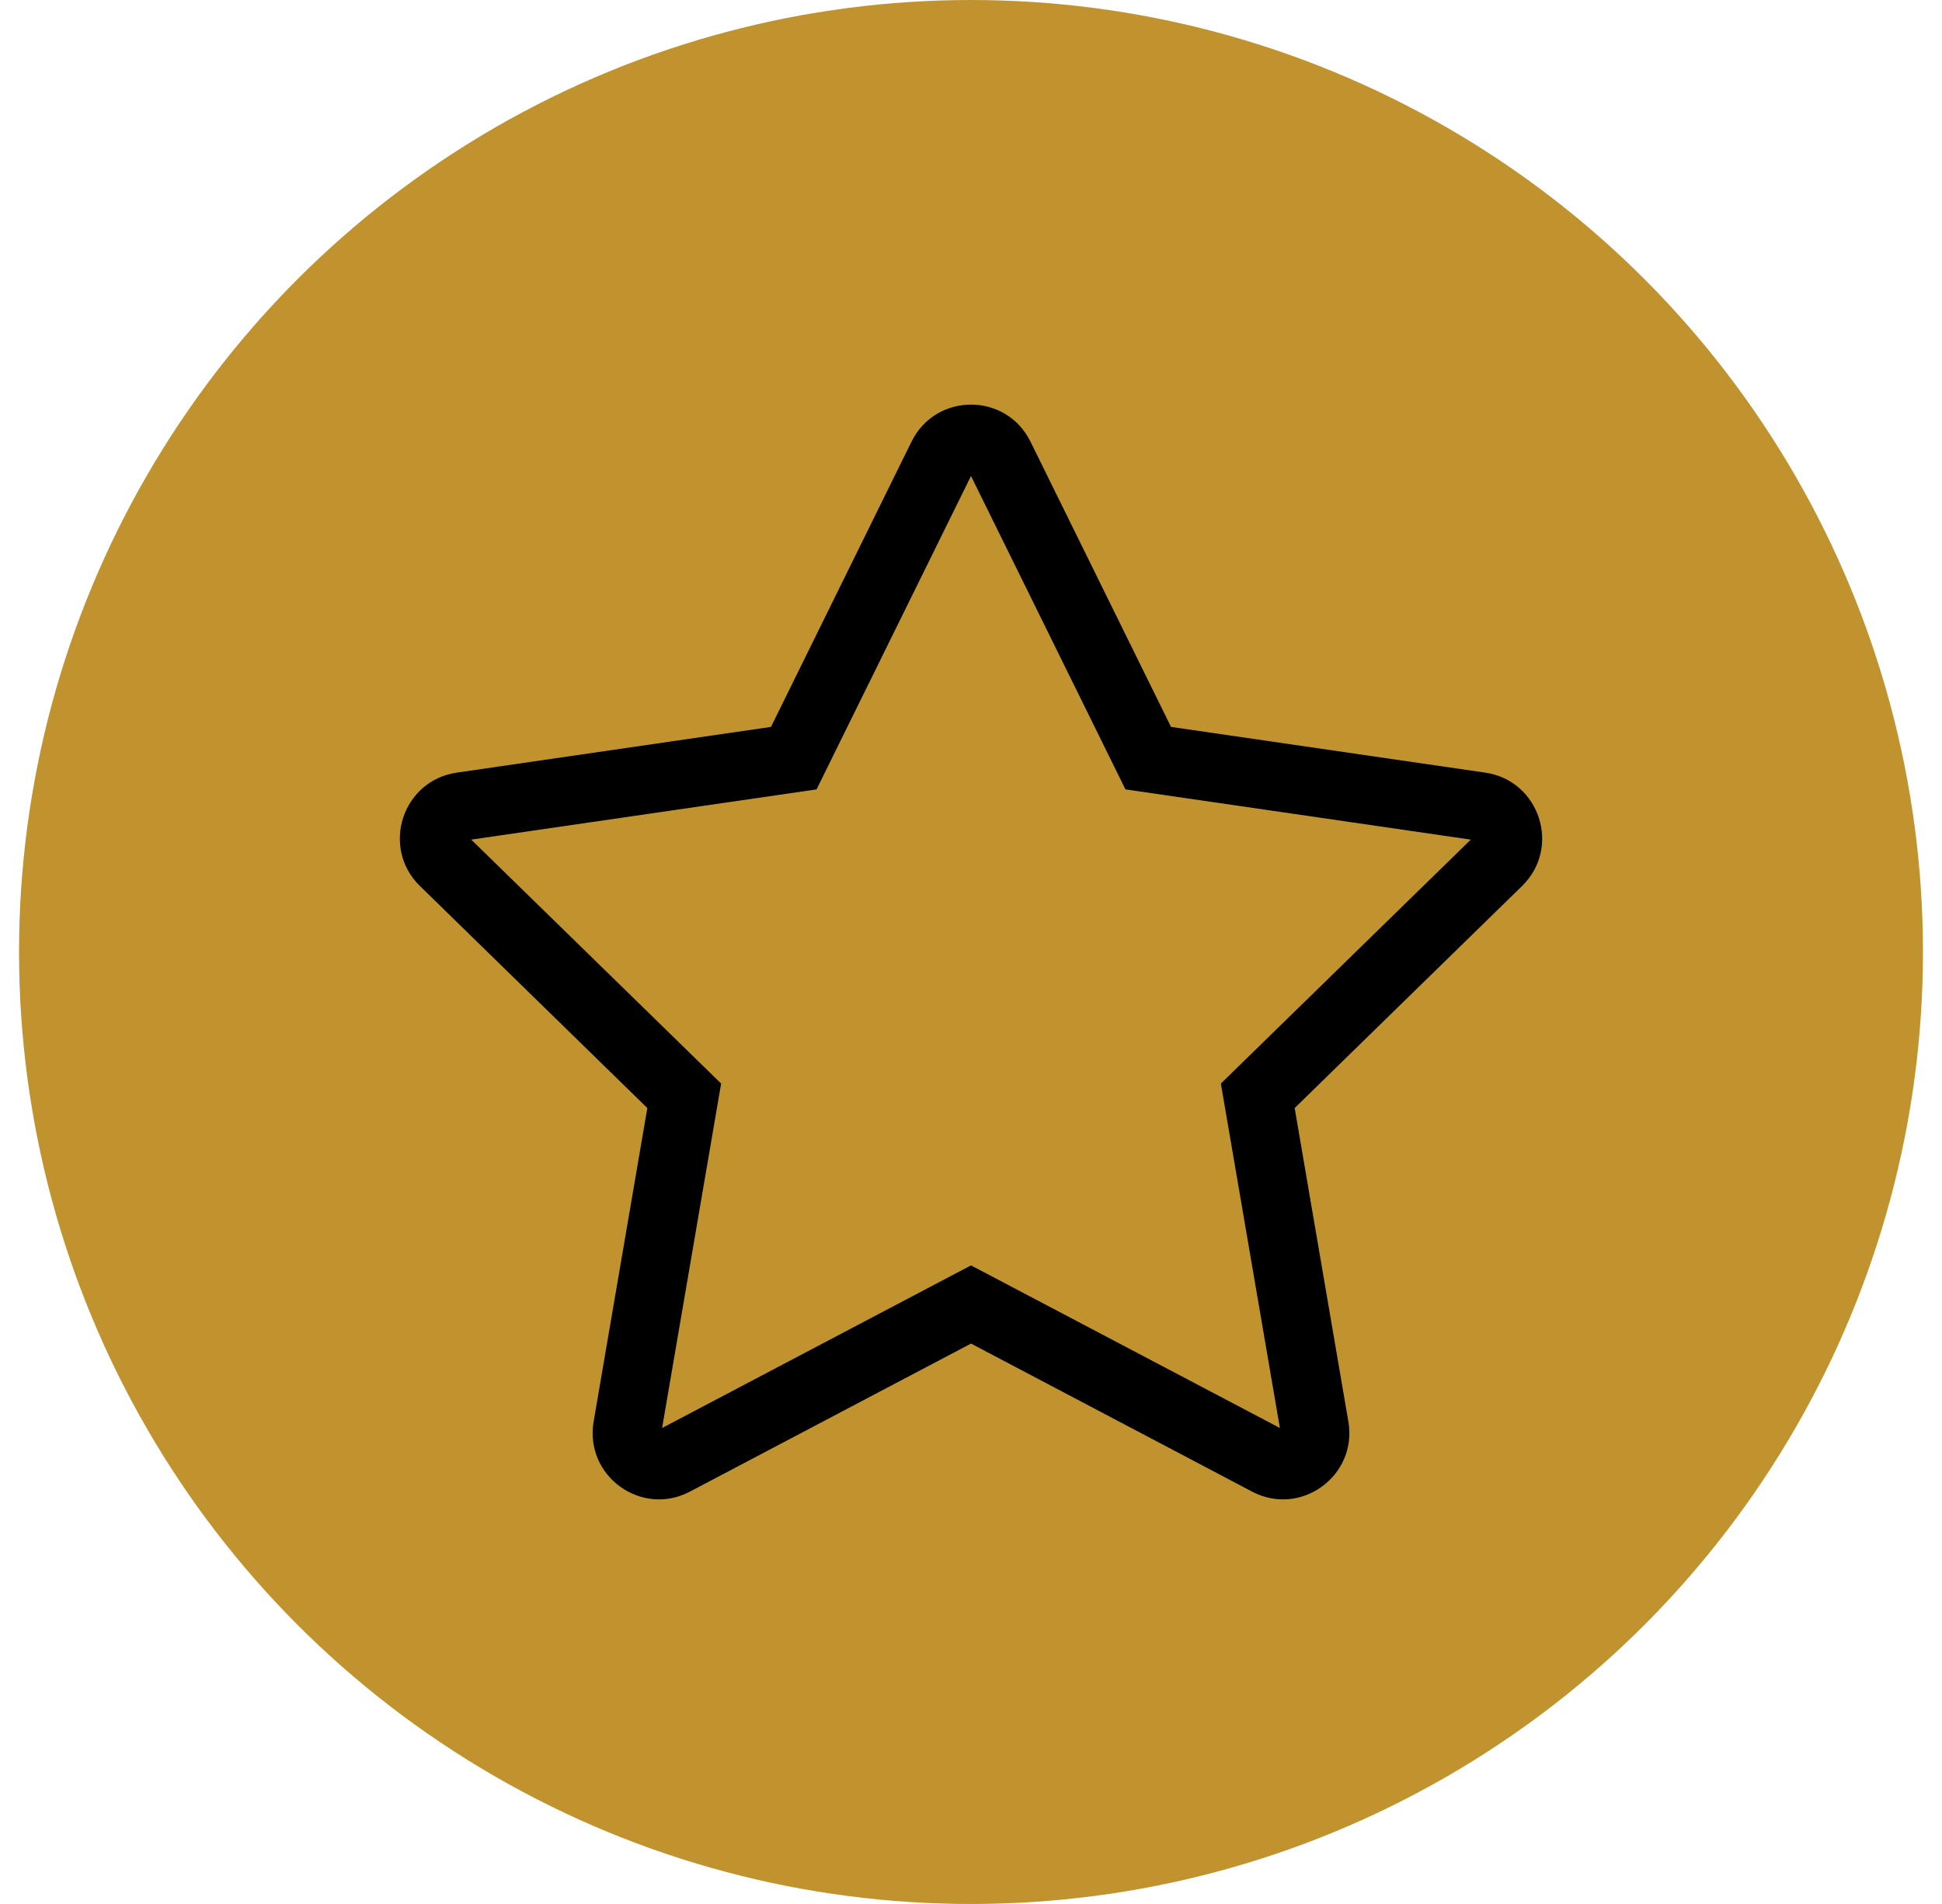 <svg width="51" height="50" viewBox="0 0 51 50" fill="none" xmlns="http://www.w3.org/2000/svg">
<circle cx="25.5" cy="25" r="25" fill="#C1932F"/>
<path fill-rule="evenodd" clip-rule="evenodd" d="M27.062 11.598C26.423 10.301 24.577 10.301 23.938 11.598L20.247 19.089L11.994 20.29C10.565 20.498 9.994 22.257 11.028 23.267L17 29.098L15.59 37.331C15.346 38.757 16.84 39.844 18.118 39.171L25.5 35.283L32.882 39.171C34.16 39.844 35.654 38.757 35.41 37.331L34 29.098L39.972 23.267C41.006 22.257 40.435 20.498 39.006 20.29L30.753 19.089L27.062 11.598ZM21.444 20.73L25.5 12.5L29.556 20.73L38.625 22.049L32.062 28.455L33.612 37.5L25.5 33.23L17.388 37.5L18.938 28.455L12.375 22.049L21.444 20.73Z" fill="black"/>
</svg>
